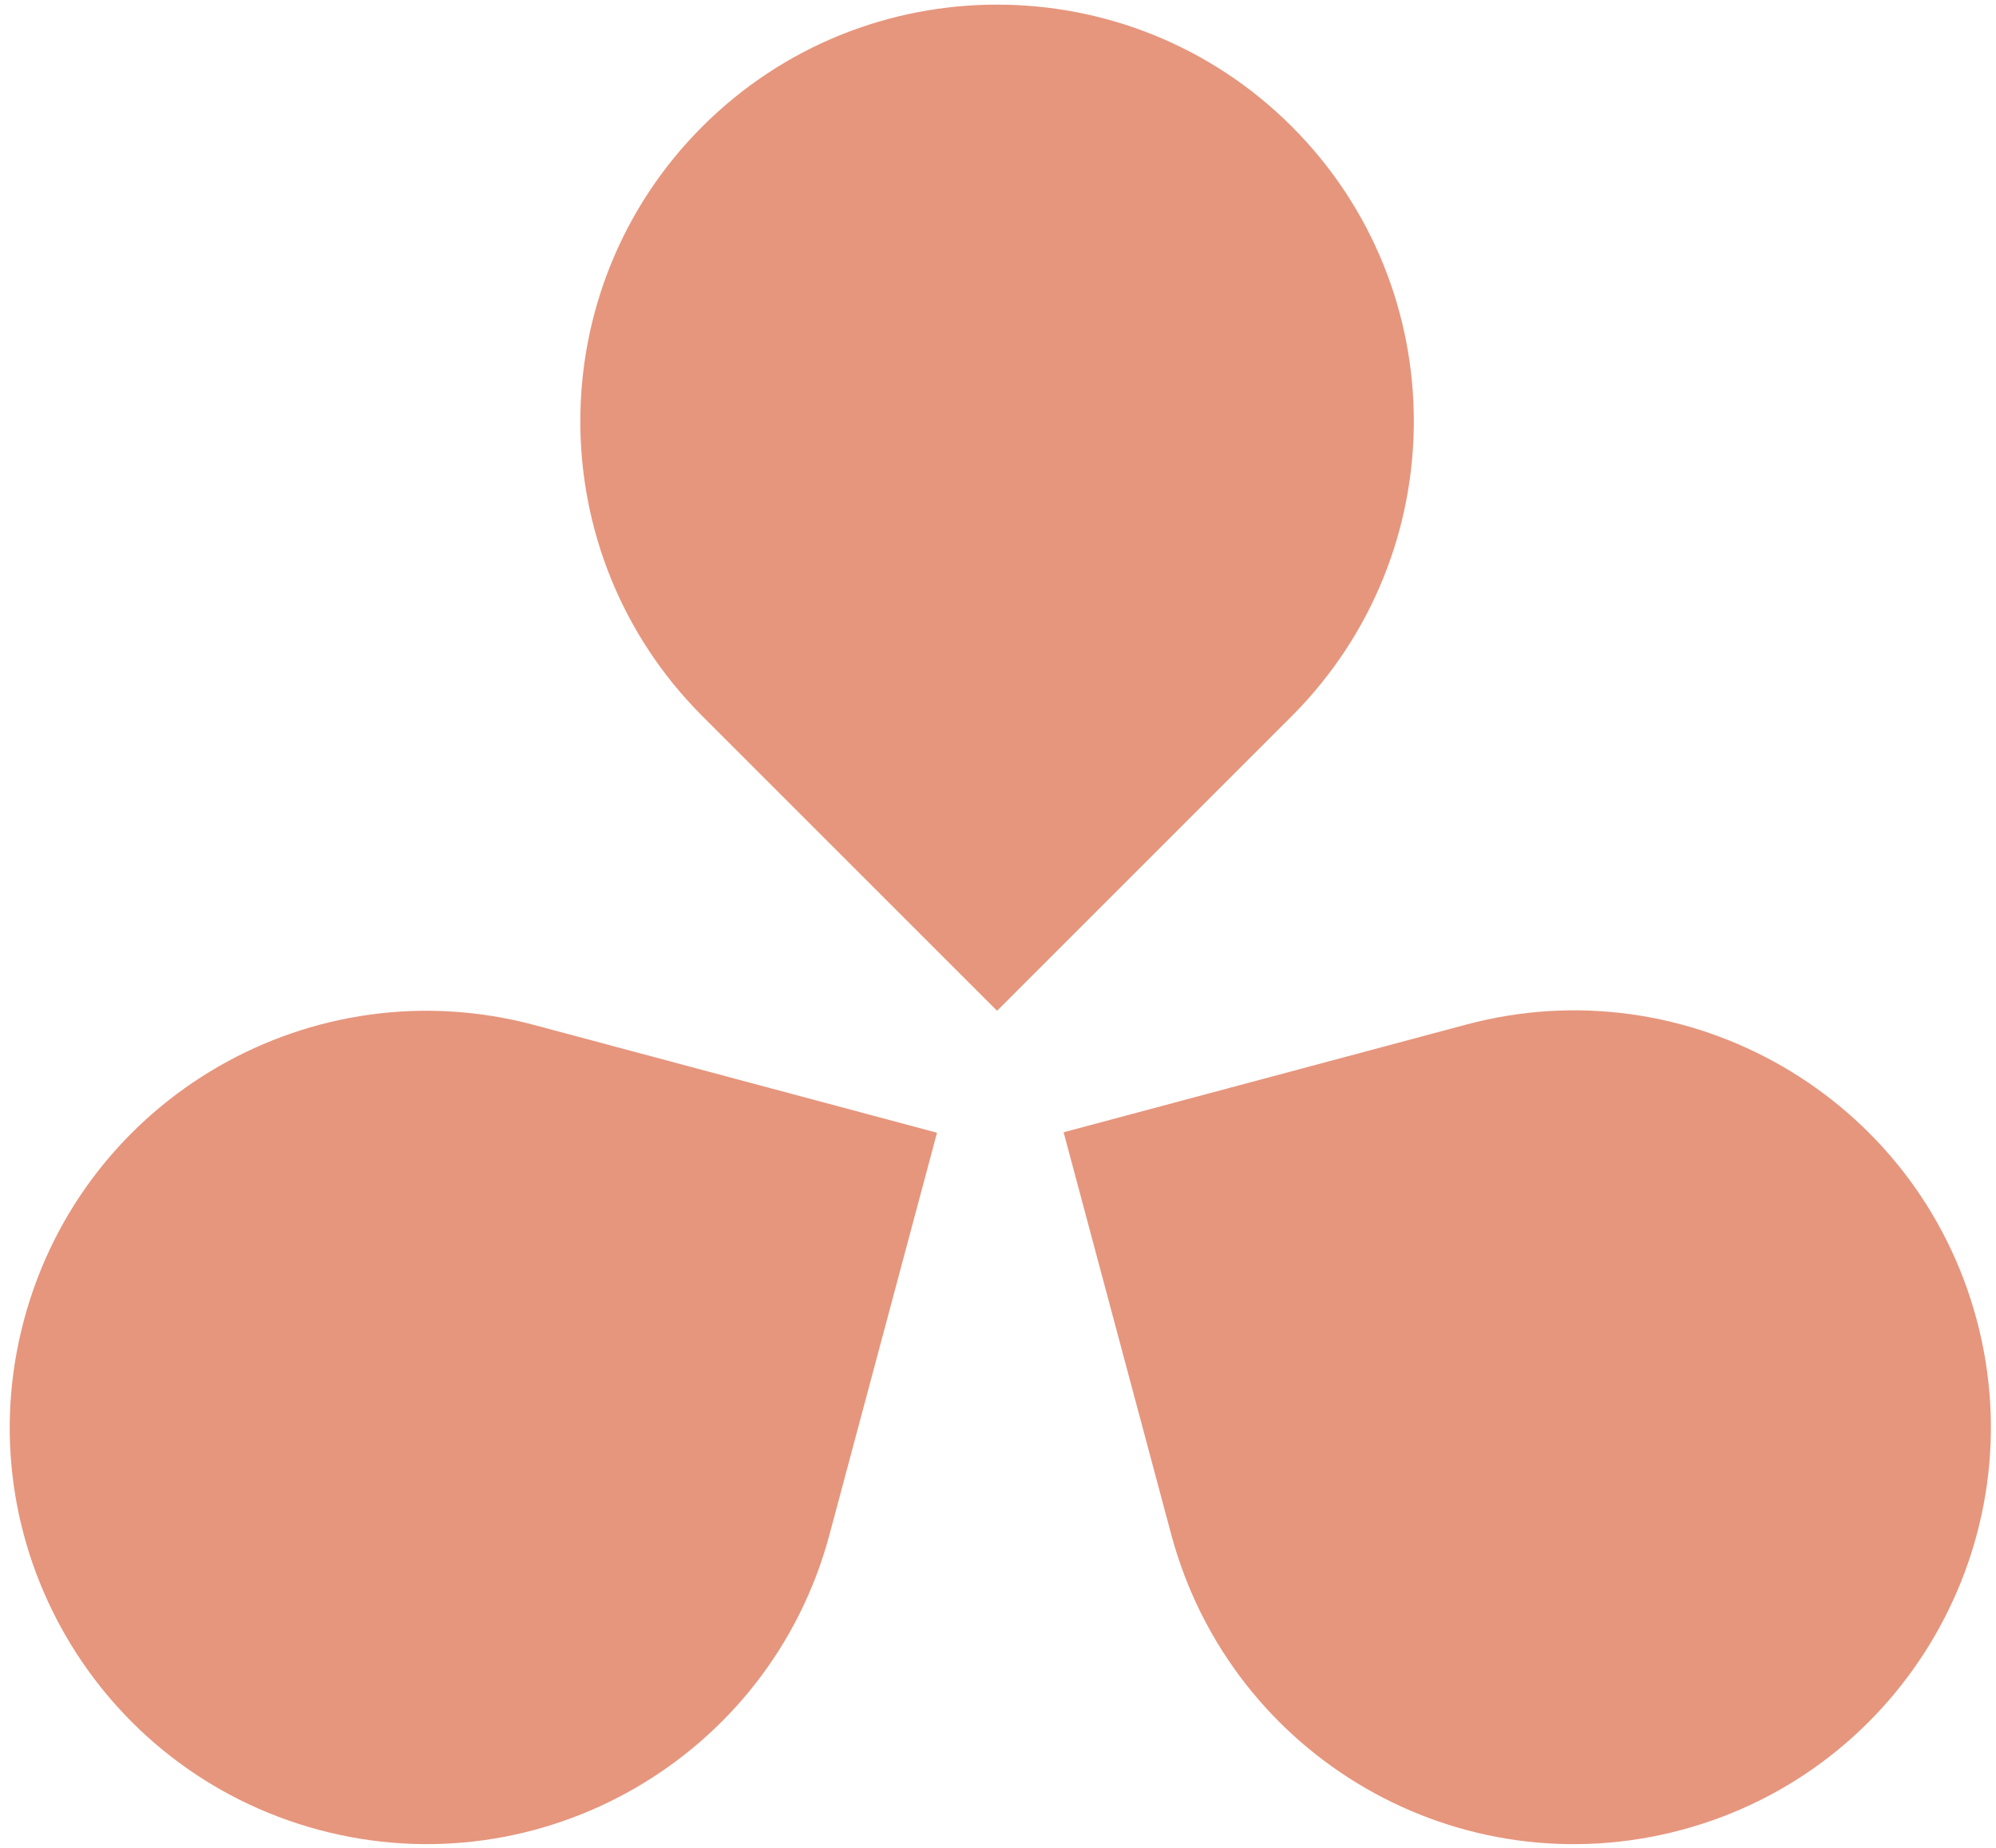 <?xml version="1.0" encoding="utf-8"?>
<!-- Generator: Adobe Illustrator 26.0.2, SVG Export Plug-In . SVG Version: 6.00 Build 0)  -->
<svg version="1.1" id="Layer_1" xmlns="http://www.w3.org/2000/svg" xmlns:xlink="http://www.w3.org/1999/xlink" x="0px" y="0px"
	 viewBox="0 0 432 400" style="enable-background:new 0 0 432 400;" xml:space="preserve">
<style type="text/css">
	.st0{fill:#E6967D;}
</style>
<g>
	<path class="st0" d="M279.6,27.4c-35.2-35.2-92.4-35.2-127.6,0c-35.2,35.2-35.2,92.4,0,127.6l63.8,63.8l63.8-63.8
		C314.8,119.7,314.8,62.6,279.6,27.4"/>
	<path class="st0" d="M5.2,285.7C-7.7,333.8,20.9,383.2,69,396.1c48.1,12.9,97.6-15.7,110.5-63.8l23.3-87.1l-87.1-23.3
		C67.6,209,18.1,237.5,5.2,285.7"/>
	<path class="st0" d="M364,396.1c48.1-12.9,76.7-62.4,63.8-110.5c-12.9-48.1-62.4-76.7-110.5-63.8l-87.1,23.3l23.3,87.1
		C266.5,380.5,315.9,409,364,396.1"/>
</g>
</svg>
